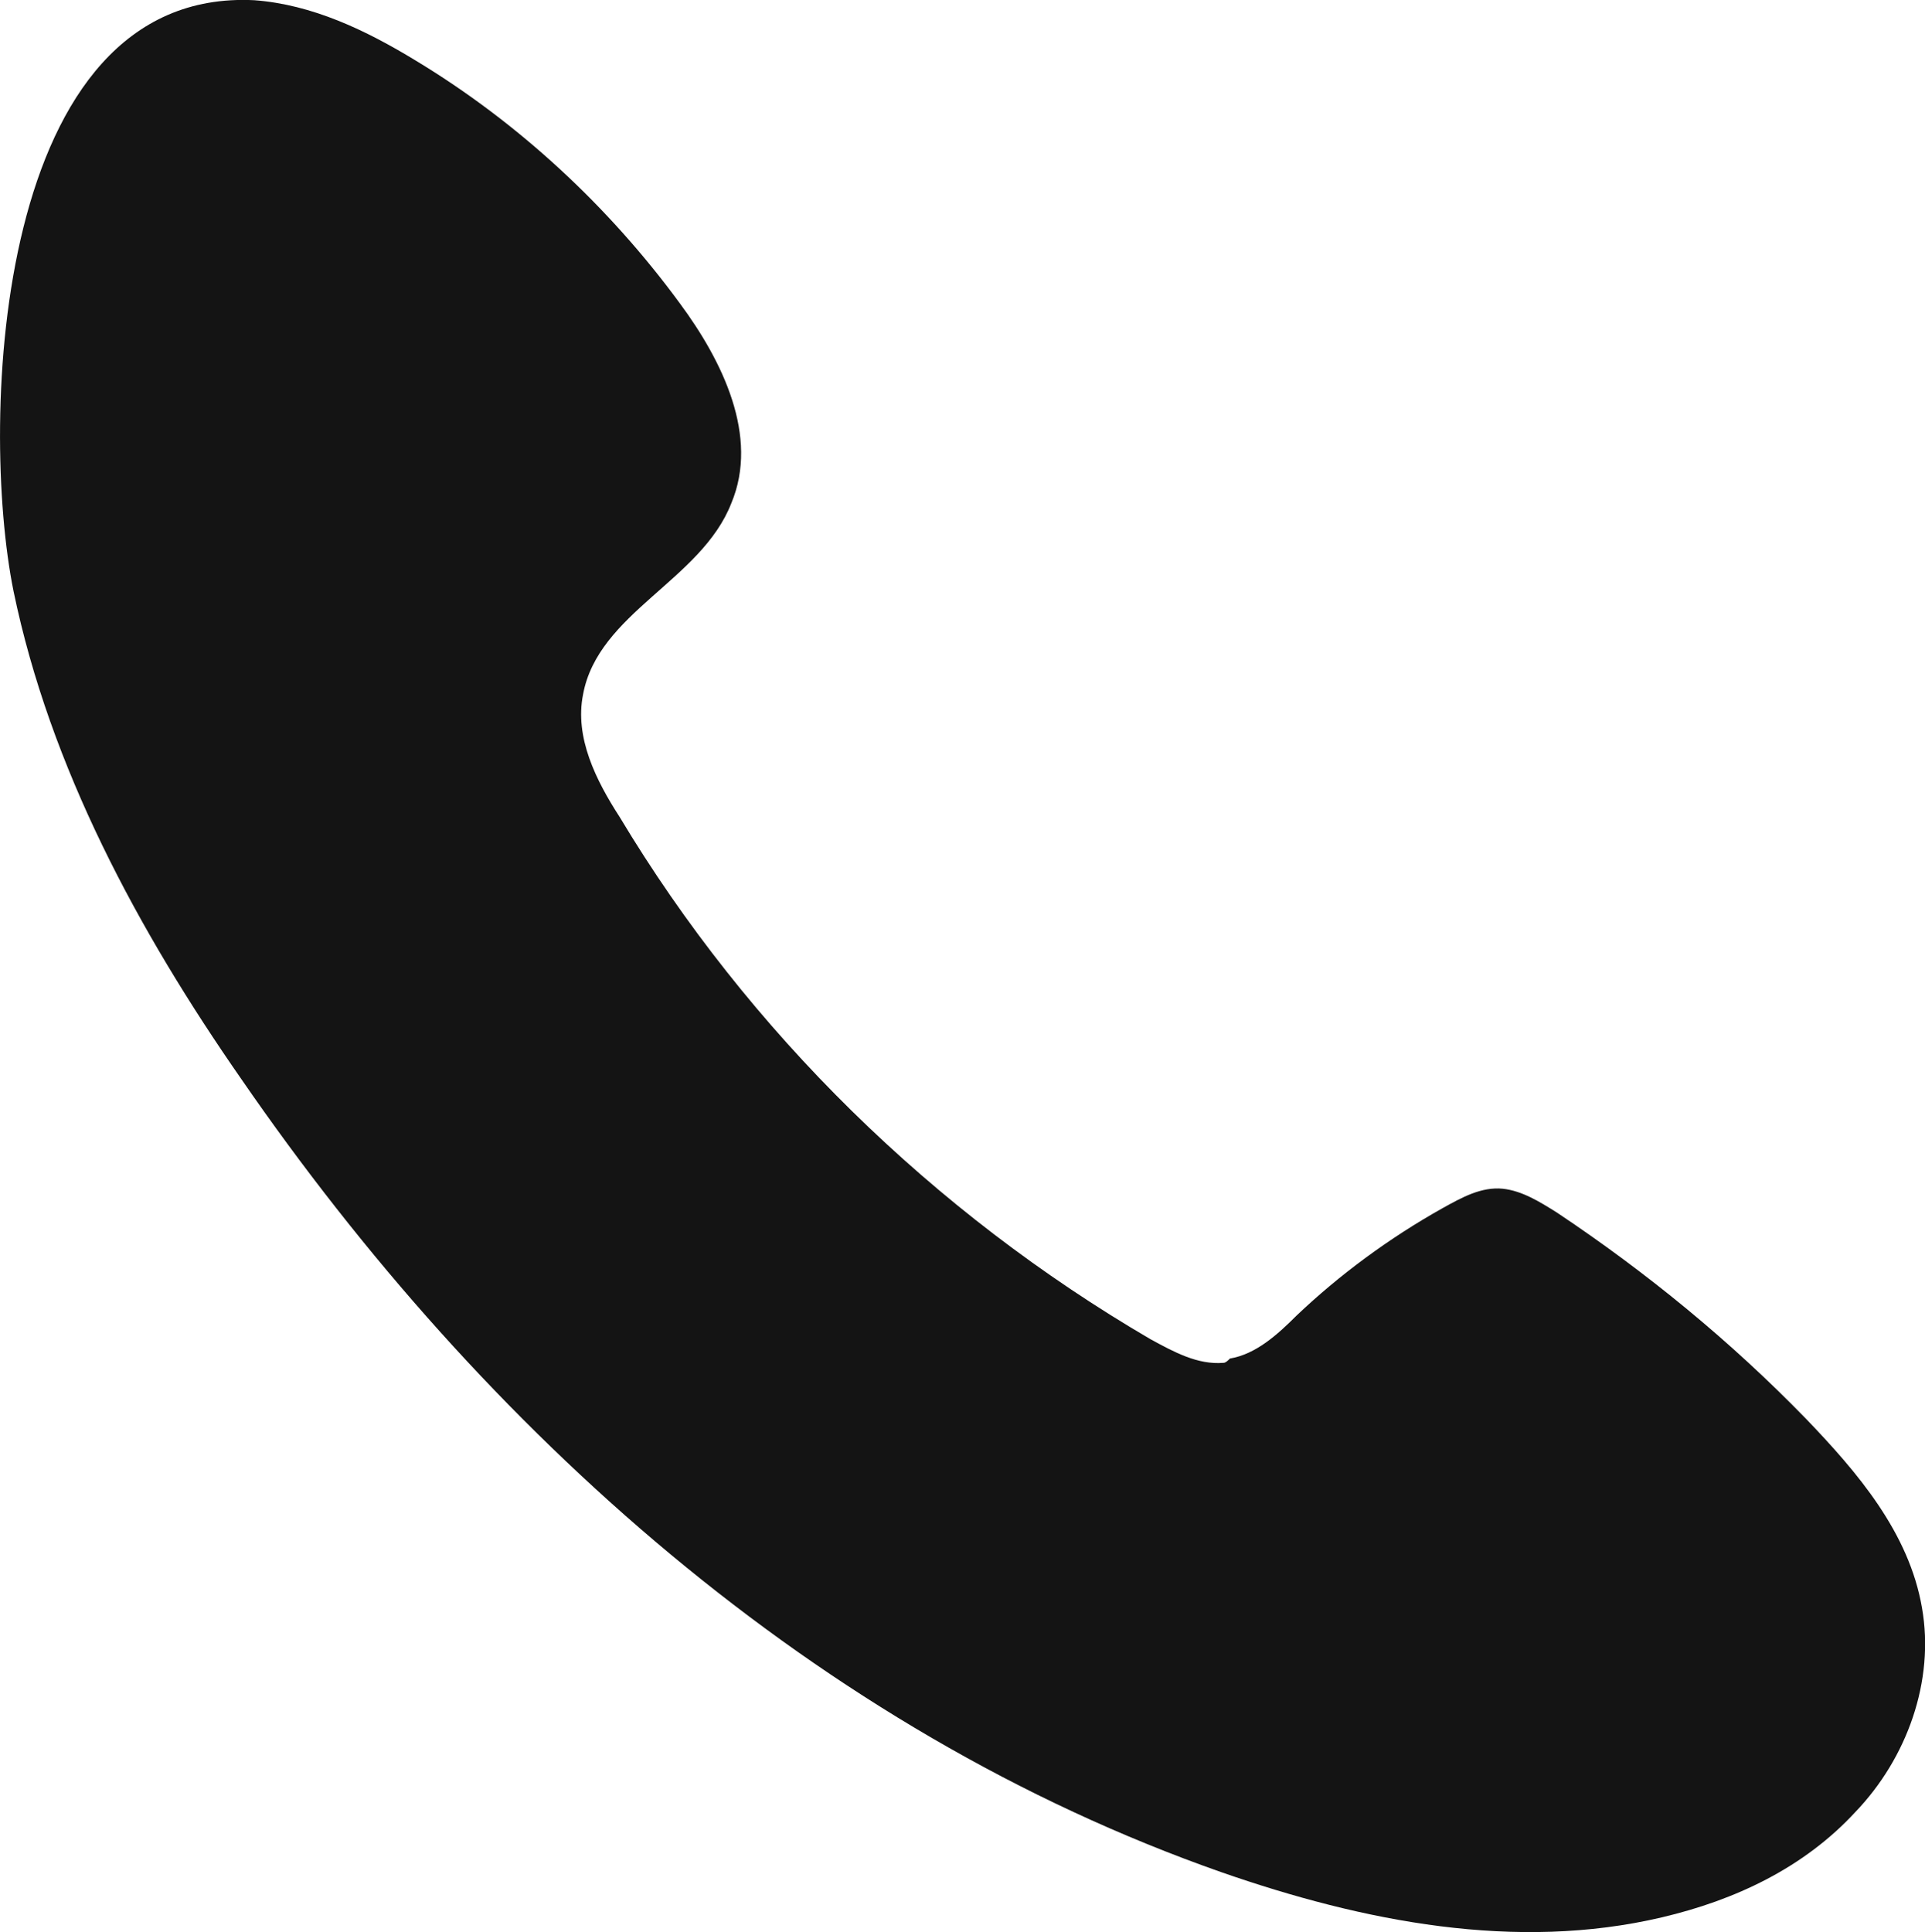 <?xml version="1.0" encoding="UTF-8"?>
<svg id="Layer_2" data-name="Layer 2" xmlns="http://www.w3.org/2000/svg" viewBox="0 0 89.57 89.9">
  <defs>
    <style>
      .cls-1 {
        fill: #141414;
      }
    </style>
  </defs>
  <g id="Layer_1-2" data-name="Layer 1">
    <path class="cls-1" d="M56.93,63.41c-1.2.1-2.3-.5-3.4-1.1-10.1-5.9-18.7-14.3-24.7-24.3-1.1-1.7-2.1-3.7-1.7-5.7.7-3.8,5.5-5.3,6.9-8.9,1.3-3.1-.4-6.6-2.4-9.3-3.3-4.5-7.5-8.4-12.3-11.3C17.03,1.41,14.53.21,11.83.01-.27-.59-.97,19.61.63,27.51c1.7,8.2,5.8,15.8,10.6,22.7,11.3,16.4,26.8,30.3,45.6,36.9,6.6,2.3,13.7,3.7,20.5,2.1,3.4-.8,6.6-2.3,9-4.9,2.4-2.5,3.7-6.1,3.1-9.5-.6-3.5-3-6.3-5.4-8.8-3.5-3.6-7.4-6.8-11.6-9.6-.8-.5-1.6-1-2.5-1.1-1-.1-1.9.4-2.8.9-2.5,1.4-4.8,3.1-6.8,5-.9.9-1.9,1.8-3.1,2-.1.1-.2.2-.3.2Z"/>
  </g>
</svg>